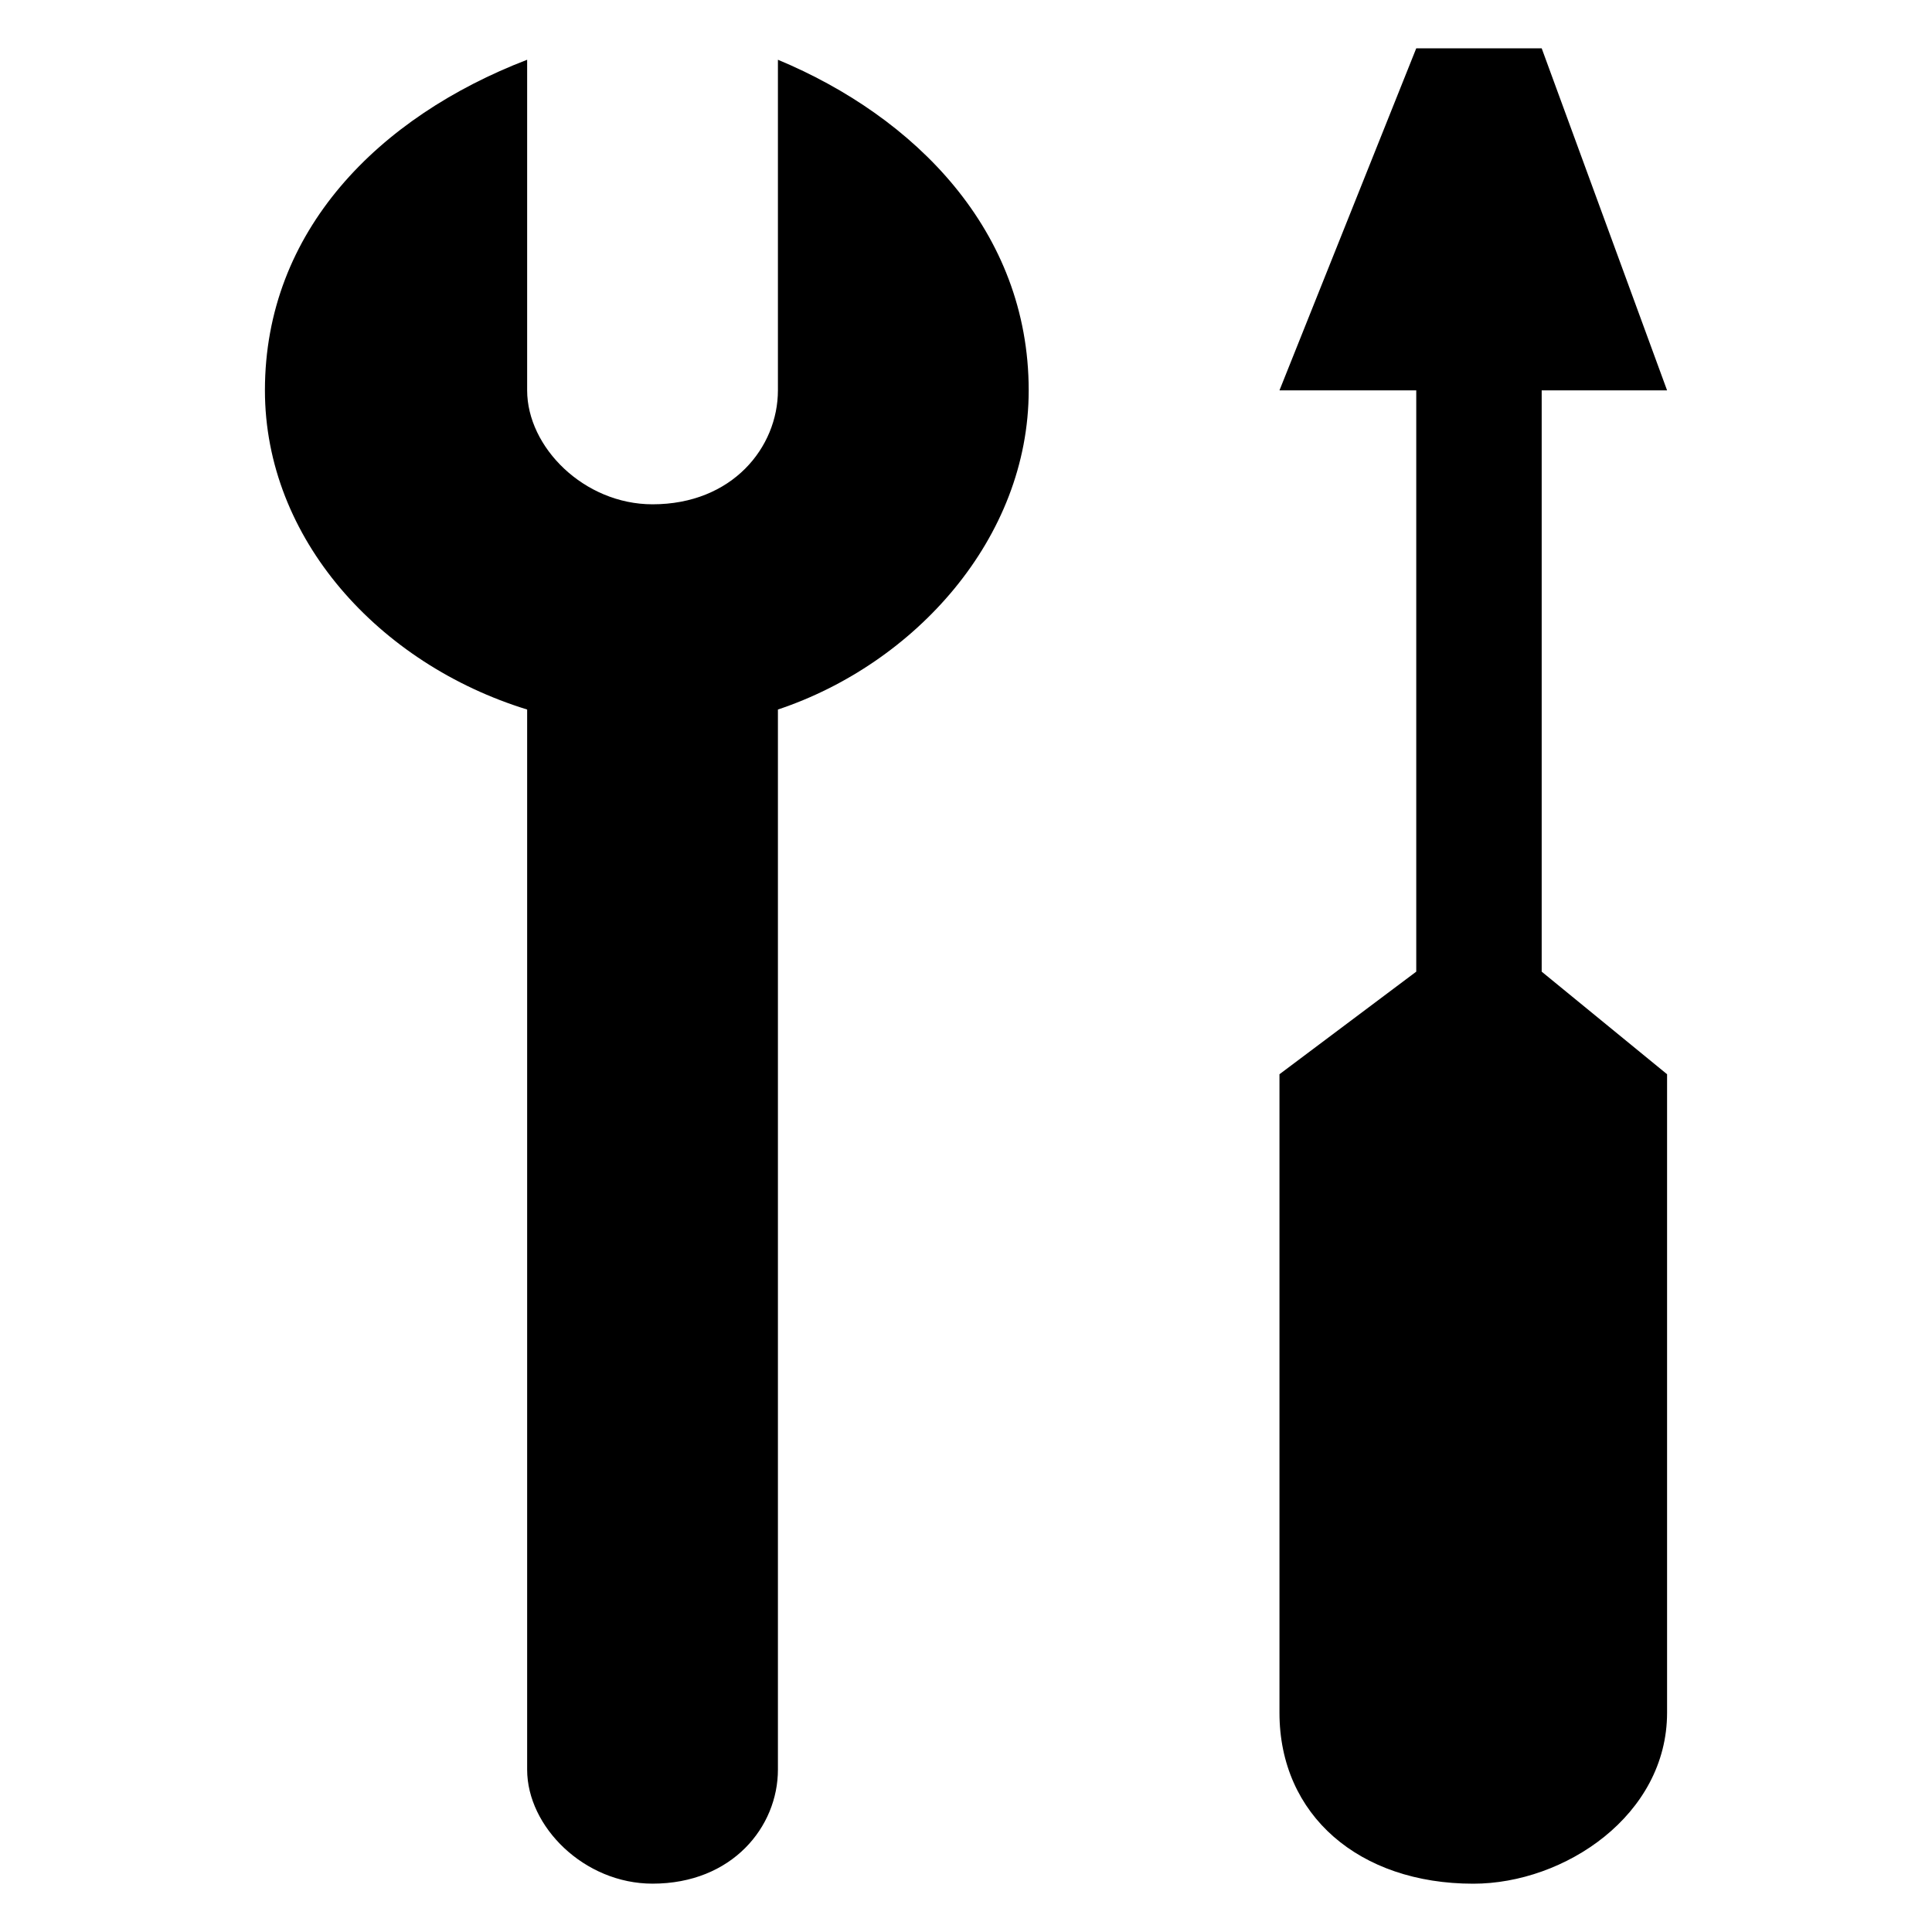 <?xml version="1.0" encoding="UTF-8"?>
<svg width="40px" height="40px" viewBox="0 0 40 40" version="1.1" xmlns="http://www.w3.org/2000/svg" xmlns:xlink="http://www.w3.org/1999/xlink">
    <title>5A6161A9-1F83-4271-951E-1E71B3F3282D</title>
    <g id="Engine" stroke="none" stroke-width="1" fill="none" fill-rule="evenodd">
        <g id="Engine/VehicleMaintenance/40" fill="#000000">
            <path d="M31.919,1 L34.515,8.082 L31.919,8.082 L31.919,20.117 L34.515,22.241 L34.515,35.46 C34.515,37.584 32.391,39 30.503,39 C28.142,39 26.49,37.584 26.49,35.46 L26.49,35.46 L26.49,22.241 L29.322,20.117 L29.322,8.082 L26.49,8.082 L29.322,1 L31.919,1 Z M16.106,1.237 C18.938,2.417 21.298,4.777 21.298,8.081 C21.298,11.149 18.938,13.745 16.106,14.69 L16.106,14.69 L16.106,36.639 C16.106,37.819 15.162,38.999 13.51,38.999 C12.094,38.999 10.914,37.819 10.914,36.639 L10.914,36.639 L10.914,14.69 C7.845,13.745 5.485,11.149 5.485,8.081 C5.485,4.777 7.845,2.417 10.914,1.237 L10.914,1.237 L10.914,8.081 C10.914,9.261 12.094,10.441 13.51,10.441 C15.162,10.441 16.106,9.261 16.106,8.081 L16.106,8.081 Z" id="VehicleMaintenance"></path>
        </g>
    </g>
</svg>